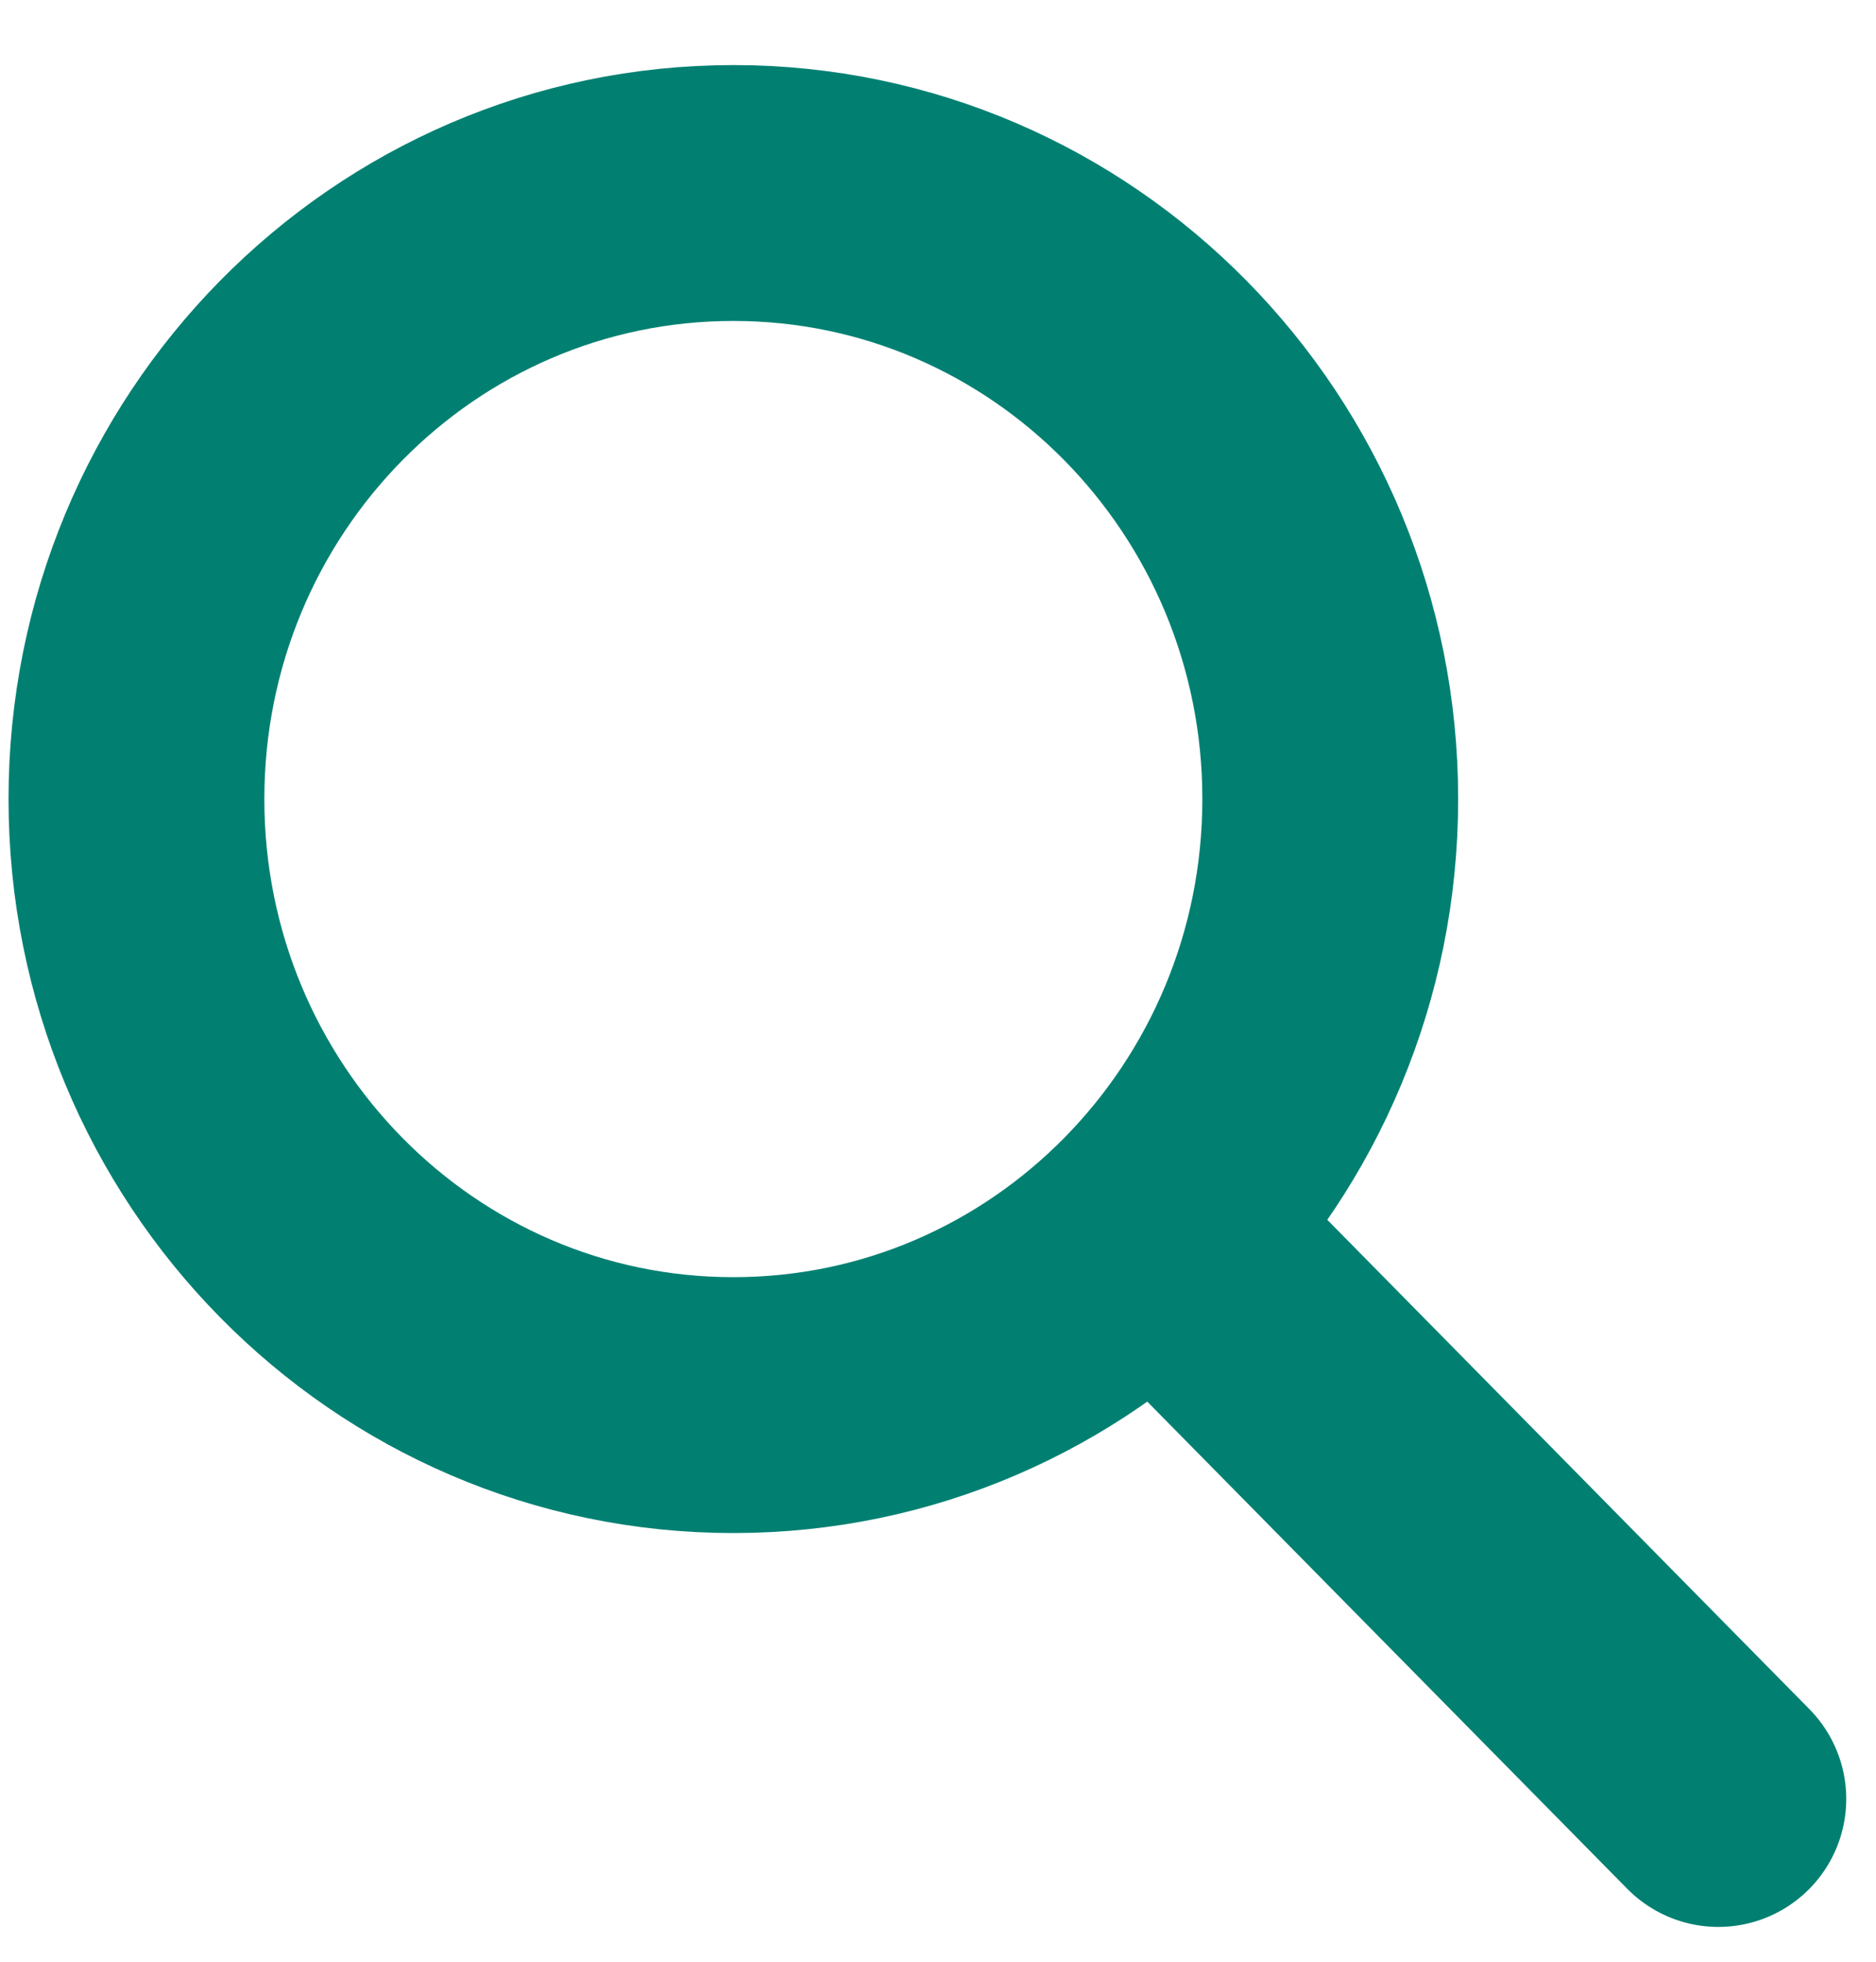 <?xml version="1.0" encoding="UTF-8"?> <svg xmlns="http://www.w3.org/2000/svg" width="22" height="23" viewBox="0 0 22 23" fill="none"><path d="M8.6 16.474C4.733 16.474 1.6 13.293 1.6 9.368C1.6 5.444 4.733 2.263 8.6 2.263C12.466 2.263 15.6 5.444 15.6 9.368C15.6 13.293 12.466 16.474 8.6 16.474Z" stroke="#018072" stroke-width="3" stroke-linecap="round" stroke-linejoin="round"></path><path d="M20.151 21.092L14.396 15.252" stroke="#018072" stroke-width="3" stroke-linecap="round" stroke-linejoin="round"></path></svg> 